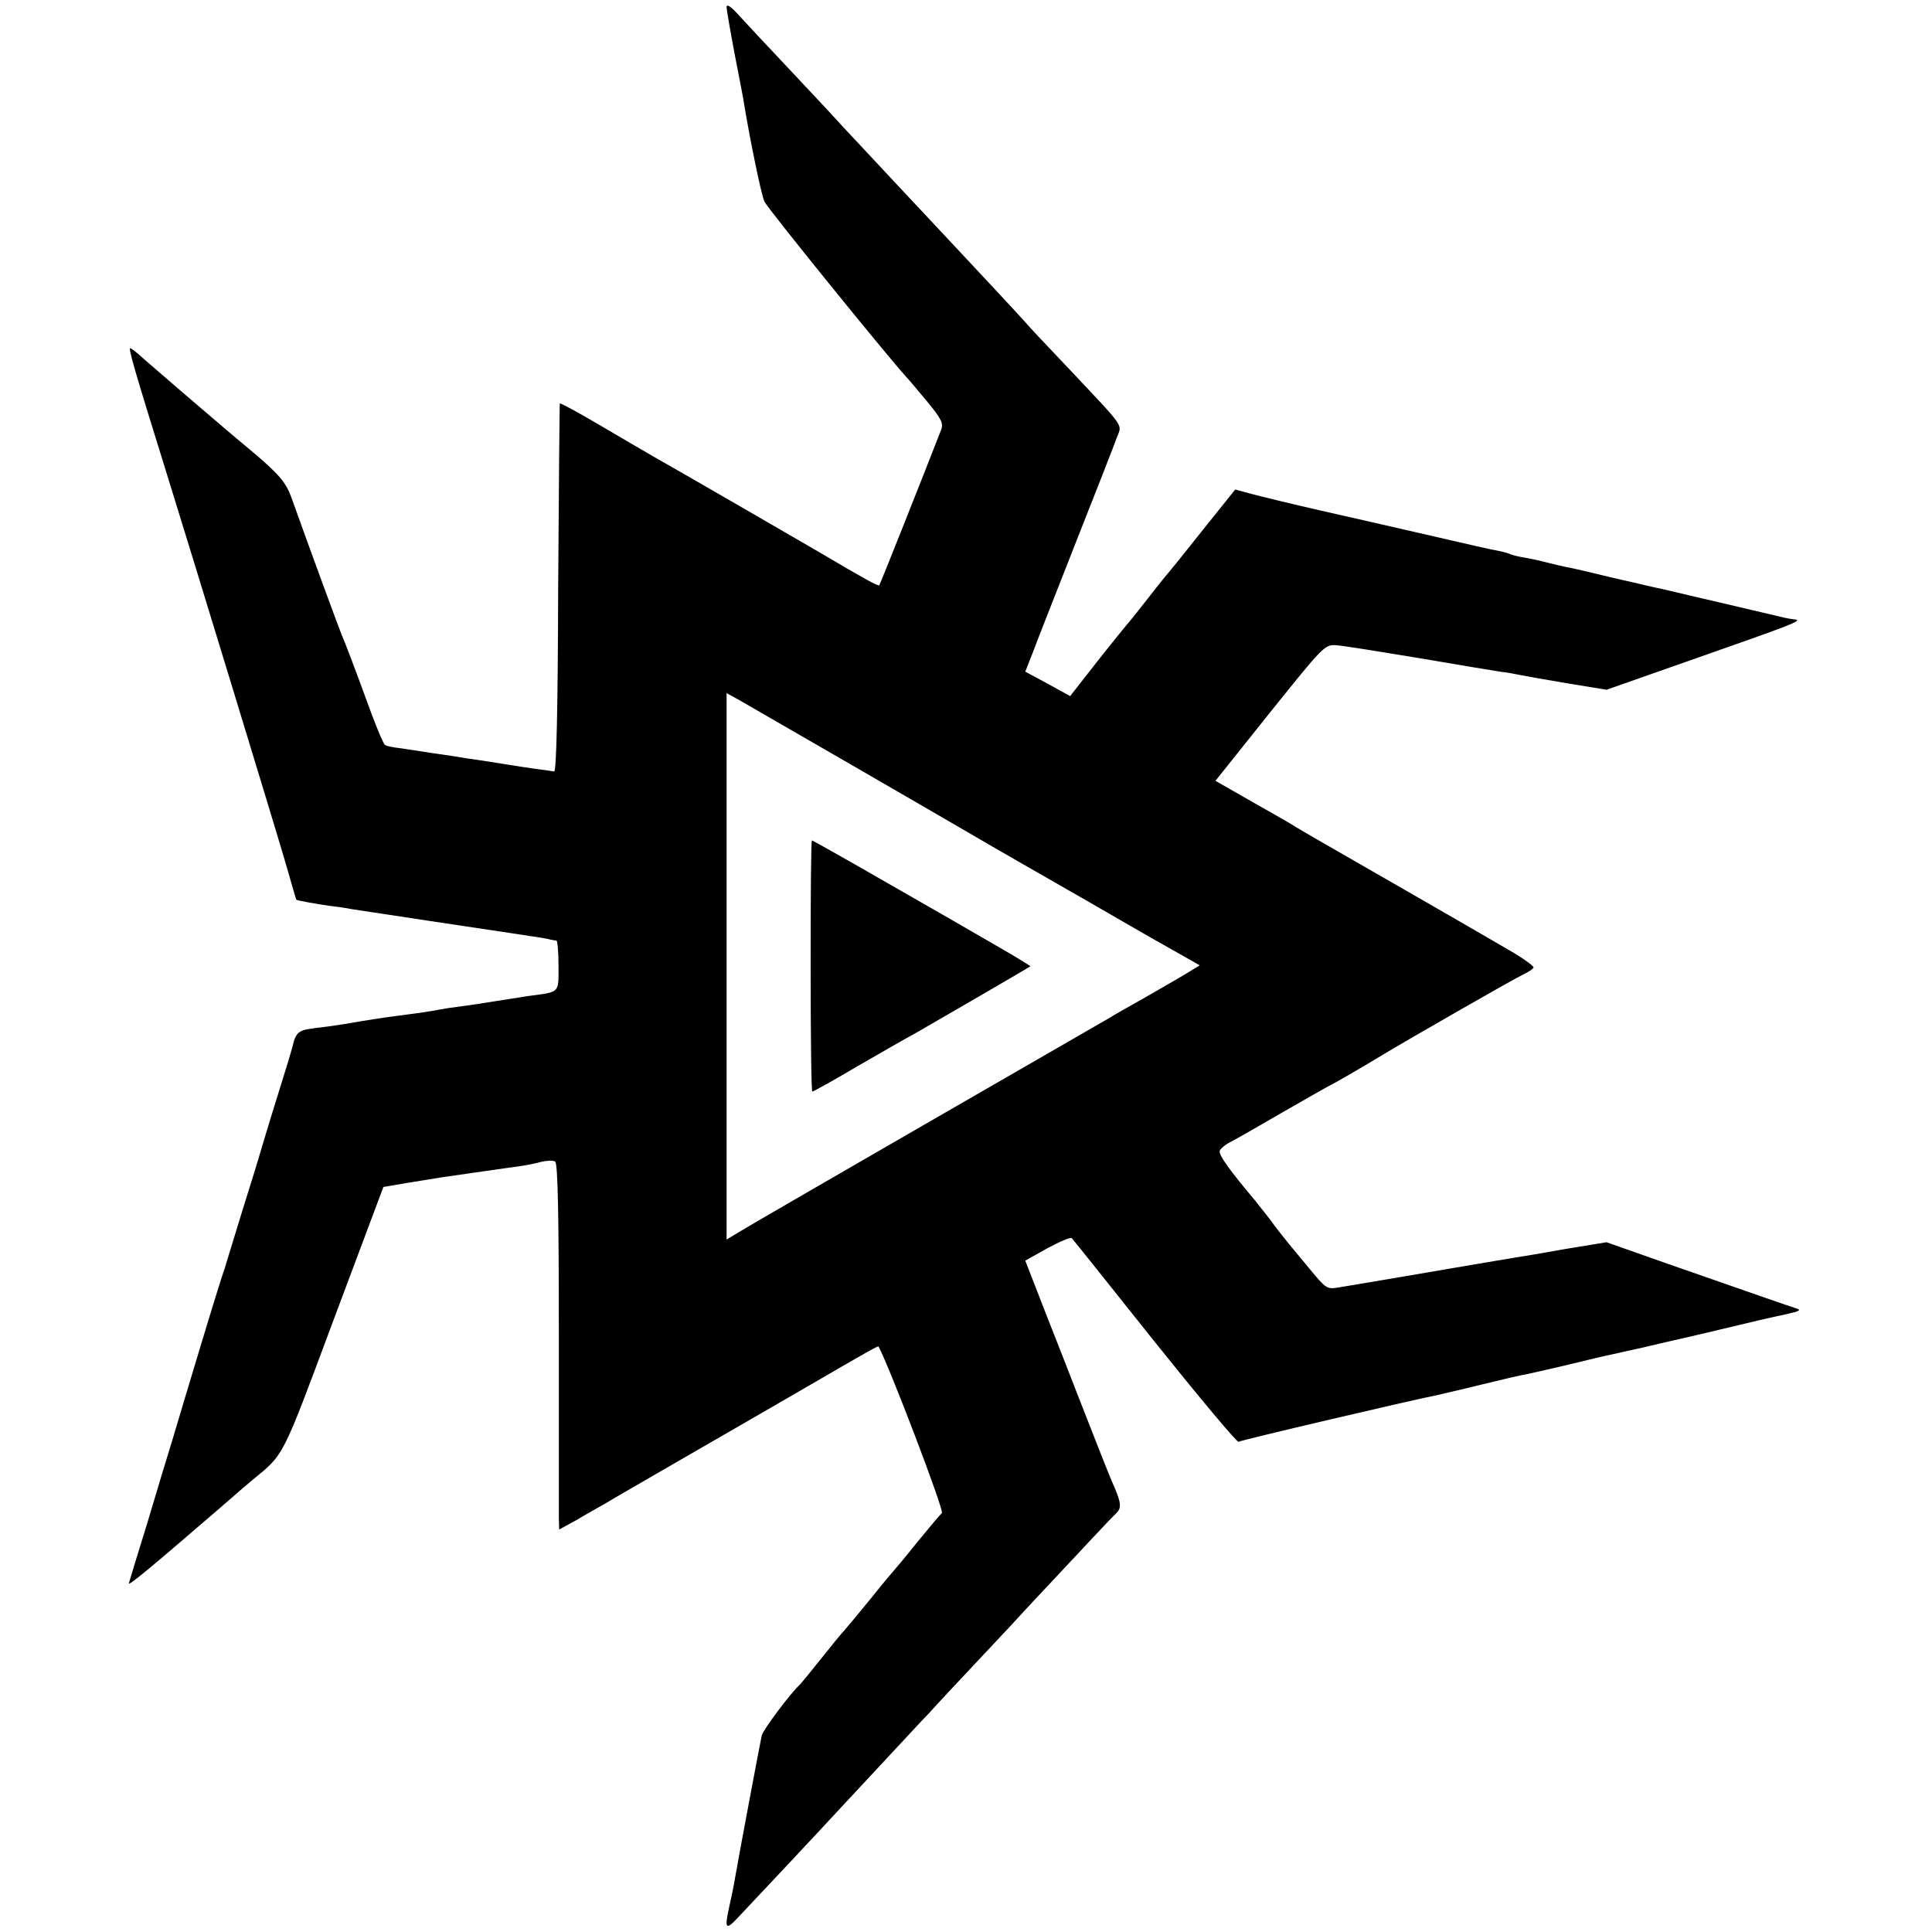 <?xml version="1.0" standalone="no"?>
<!DOCTYPE svg PUBLIC "-//W3C//DTD SVG 20010904//EN"
 "http://www.w3.org/TR/2001/REC-SVG-20010904/DTD/svg10.dtd">
<svg version="1.0" xmlns="http://www.w3.org/2000/svg"
 width="577pt" height="577pt" viewBox="0 0 577 577"
 preserveAspectRatio="xMidYMid meet">
<g transform="translate(0,577) scale(0.1,-0.1)"
fill="#000000" stroke="none">
<path d="M2170 5749 c0 -8 11 -71 24 -140 13 -68 27 -137 29 -154 19 -113 50
-264 60 -287 9 -20 359 -452 422 -522 6 -6 34 -39 63 -74 43 -52 50 -66 43
-85 -54 -139 -182 -461 -185 -465 -4 -3 -44 19 -176 97 -17 10 -414 240 -494
285 -28 16 -103 60 -166 97 -63 37 -116 66 -118 64 -1 -1 -3 -249 -5 -551 -1
-359 -5 -548 -12 -548 -5 1 -28 4 -50 7 -22 3 -69 10 -105 16 -36 6 -83 13
-105 16 -22 4 -69 11 -105 16 -36 6 -80 12 -99 15 -18 2 -37 6 -41 9 -4 2 -22
44 -40 92 -49 134 -80 216 -90 238 -7 17 -93 250 -150 410 -17 46 -38 70 -121
140 -72 59 -298 254 -324 277 -16 15 -33 28 -36 28 -6 0 12 -63 106 -365 75
-241 339 -1105 363 -1190 14 -49 26 -91 27 -92 1 -2 59 -13 104 -19 19 -2 46
-6 60 -9 14 -2 118 -18 231 -35 113 -17 221 -33 240 -36 19 -3 49 -7 65 -10
17 -2 39 -6 50 -8 11 -3 23 -5 27 -5 3 -1 6 -34 6 -75 0 -84 6 -78 -93 -91
-22 -4 -65 -10 -95 -15 -30 -5 -75 -12 -100 -15 -25 -3 -57 -8 -72 -11 -26 -5
-45 -8 -123 -18 -39 -5 -103 -15 -136 -21 -9 -2 -38 -6 -65 -10 -73 -9 -78
-10 -90 -18 -7 -4 -14 -17 -17 -29 -5 -22 -15 -55 -72 -238 -14 -47 -28 -92
-30 -100 -2 -8 -25 -82 -51 -165 -25 -82 -47 -154 -49 -160 -1 -5 -5 -17 -8
-25 -3 -8 -34 -107 -68 -220 -34 -113 -72 -239 -84 -280 -13 -41 -46 -151 -74
-245 -29 -93 -54 -176 -56 -183 -4 -12 65 46 275 227 41 36 83 72 94 81 96 79
86 59 243 480 l148 395 70 12 c39 6 86 14 105 17 71 10 186 27 225 32 22 3 54
9 71 14 17 4 36 5 42 1 8 -5 11 -161 11 -516 0 -281 0 -526 0 -547 l1 -36 53
29 c28 17 68 39 87 50 19 12 114 66 210 122 96 55 256 148 355 205 241 140
247 143 249 140 33 -61 197 -491 189 -497 -4 -3 -37 -42 -73 -86 -35 -44 -67
-82 -70 -85 -3 -3 -35 -41 -70 -85 -36 -44 -71 -86 -78 -94 -8 -8 -39 -46 -70
-85 -31 -39 -59 -73 -62 -76 -28 -25 -111 -136 -115 -153 -5 -22 -69 -363 -80
-427 -3 -19 -10 -53 -15 -75 -17 -75 -14 -82 22 -44 41 43 265 282 308 329 18
19 79 85 135 145 57 61 115 124 131 140 15 17 81 88 148 159 67 71 135 144
151 162 180 192 243 260 258 274 18 17 16 32 -12 95 -5 11 -50 124 -99 250
-49 127 -106 270 -125 320 l-35 90 66 37 c37 20 70 34 73 30 4 -4 115 -143
248 -310 133 -166 245 -300 250 -298 7 5 519 125 596 140 11 3 70 16 130 31
61 15 121 29 135 31 14 3 63 14 110 25 95 23 115 28 149 35 12 3 53 12 90 20
36 9 73 17 81 19 8 2 76 17 150 35 74 18 160 38 190 44 48 11 52 13 30 20 -25
8 -68 23 -389 135 l-173 61 -122 -20 c-66 -12 -132 -23 -146 -25 -14 -2 -131
-22 -260 -44 -129 -22 -252 -43 -272 -46 -35 -6 -38 -4 -88 57 -29 35 -61 73
-71 86 -10 12 -31 39 -46 60 -16 20 -36 46 -45 57 -75 89 -110 137 -105 148 2
7 17 19 33 27 16 8 89 50 163 93 73 42 135 77 136 77 2 0 91 51 155 90 83 50
392 227 418 239 17 8 32 18 32 22 0 4 -26 23 -57 42 -54 32 -474 274 -588 339
-27 16 -57 33 -65 38 -8 6 -66 39 -128 74 l-112 64 162 203 c160 199 164 204
198 202 19 -1 130 -19 245 -38 116 -20 226 -38 245 -41 19 -2 46 -7 60 -10 14
-3 77 -14 142 -25 l116 -19 273 96 c277 97 317 112 289 114 -8 1 -22 3 -30 5
-8 2 -85 20 -170 40 -85 20 -164 38 -175 41 -11 3 -31 7 -45 10 -14 3 -72 17
-130 30 -58 14 -116 28 -130 30 -14 3 -41 9 -60 14 -19 5 -50 12 -69 15 -19 3
-37 8 -41 10 -3 2 -17 6 -31 9 -28 5 -80 17 -249 56 -69 16 -197 45 -285 65
-88 20 -182 43 -208 50 l-48 13 -97 -121 c-53 -67 -99 -124 -102 -127 -3 -3
-30 -36 -60 -75 -30 -38 -59 -75 -65 -81 -5 -6 -46 -56 -90 -112 l-79 -101
-67 37 -67 36 24 61 c12 33 71 182 129 330 59 149 113 287 120 307 16 43 30
23 -142 206 -65 68 -125 132 -133 142 -13 15 -146 158 -270 290 -141 150 -252
270 -276 295 -15 17 -82 89 -149 160 -68 72 -139 148 -159 170 -22 25 -36 34
-36 24z m395 -2276 c176 -102 356 -206 400 -232 111 -64 101 -58 237 -136 67
-38 147 -85 177 -102 31 -18 89 -51 130 -74 l74 -42 -39 -24 c-22 -13 -75 -44
-119 -69 -44 -25 -96 -54 -115 -66 -19 -11 -269 -155 -555 -320 -286 -165
-535 -309 -552 -320 l-33 -20 0 816 0 816 38 -21 c20 -12 181 -104 357 -206z"/>
<path d="M2421 2885 c0 -206 2 -375 5 -375 3 0 63 33 132 74 70 40 147 85 172
98 51 29 344 199 347 202 1 1 -41 27 -95 58 -53 31 -199 115 -325 187 -125 72
-230 131 -232 131 -3 0 -4 -169 -4 -375z"/>
</g>
</svg>
